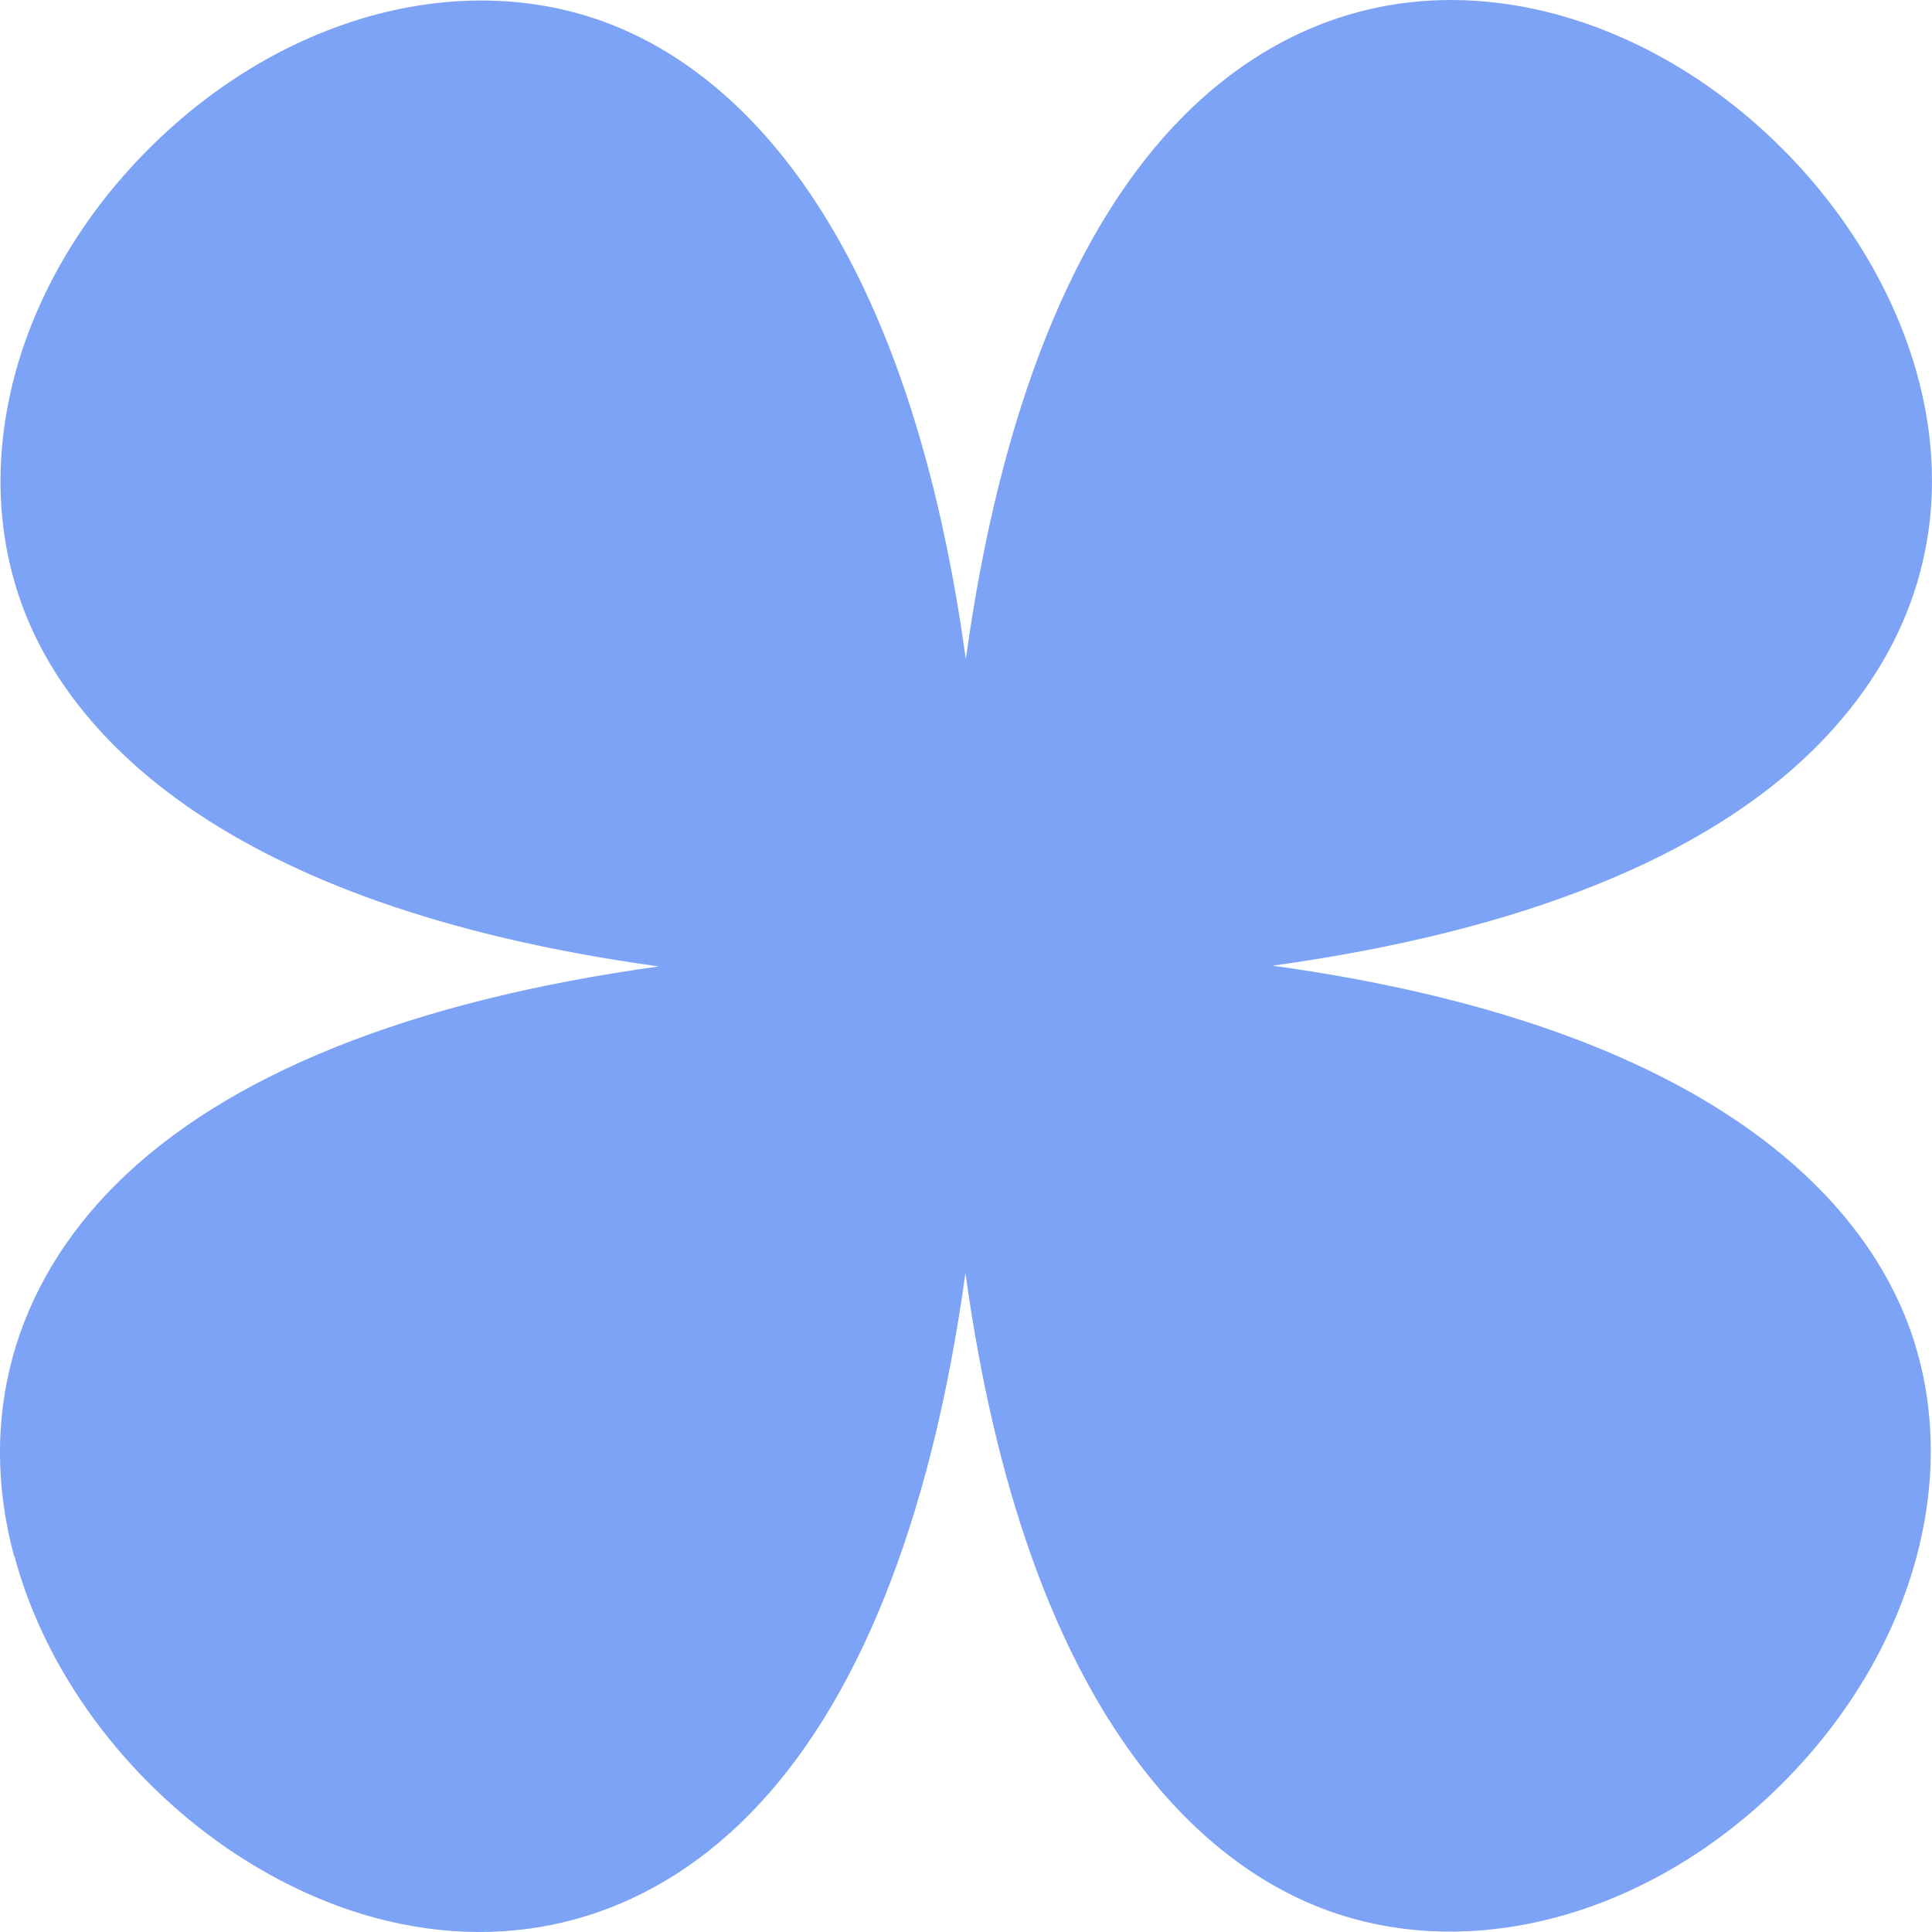 <svg width="48" height="48" viewBox="0 0 48 48" fill="none" xmlns="http://www.w3.org/2000/svg">
<g clip-path="url(#clip0_2680_40262)">
<rect width="48" height="48"/>
<path d="M0.35 38.663C-0.567 35.247 0.331 31.977 2.867 29.439C5.608 26.696 10.212 24.861 16.368 24.011C5.335 22.489 1.784 18.096 0.653 15.304C-0.849 11.605 0.341 7.056 3.696 3.698C7.042 0.35 11.598 -0.851 15.294 0.652C18.084 1.785 22.474 5.338 23.996 16.378C24.844 10.209 26.688 5.601 29.419 2.868C31.585 0.701 34.267 -0.275 37.174 0.067C39.72 0.369 42.247 1.658 44.285 3.698C48.06 7.476 49.933 13.742 45.114 18.565C42.373 21.308 37.769 23.143 31.614 23.992C42.647 25.515 46.197 29.907 47.329 32.699C48.831 36.399 47.641 40.947 44.285 44.305C40.94 47.654 36.384 48.854 32.687 47.351C29.897 46.219 25.508 42.665 23.986 31.625C23.137 37.794 21.294 42.402 18.562 45.135C16.026 47.673 12.749 48.561 9.344 47.654C5.169 46.531 1.472 42.841 0.36 38.663H0.35Z" fill="#7CA3F6"/>
</g>
<defs>
<clipPath id="clip0_2680_40262">
<rect width="48" height="48"/>
</clipPath>
</defs>
</svg>
